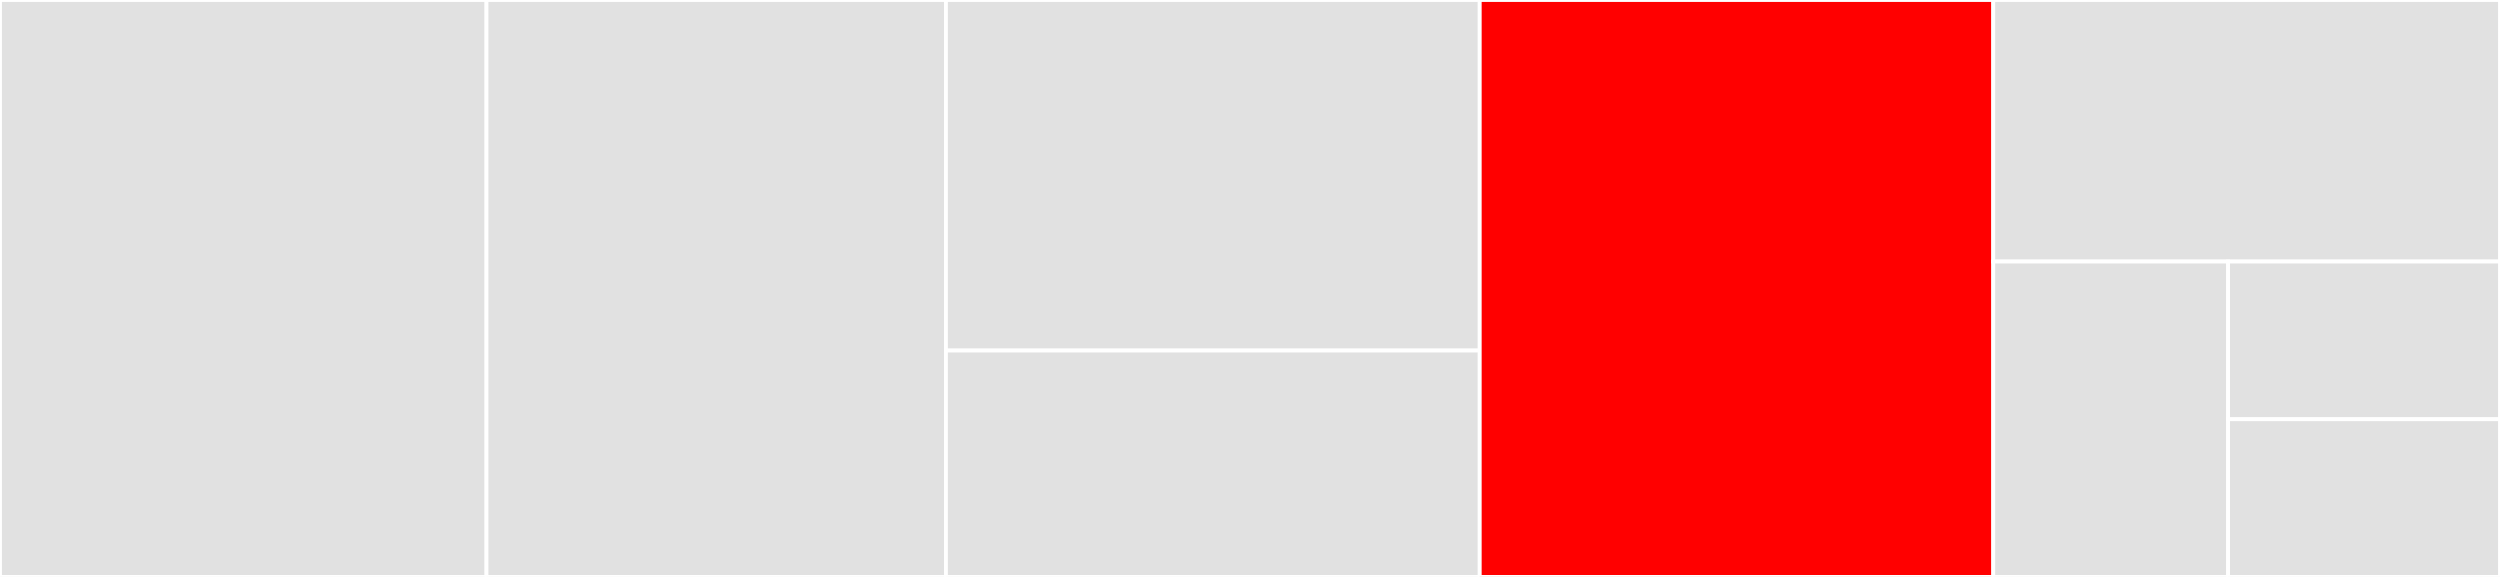 <svg baseProfile="full" width="650" height="150" viewBox="0 0 650 150" version="1.1"
xmlns="http://www.w3.org/2000/svg" xmlns:ev="http://www.w3.org/2001/xml-events"
xmlns:xlink="http://www.w3.org/1999/xlink">

<rect x="0" y="0" width="650" height="150" fill="#333333" stroke="none"/>

<style>rect.s{mask:url(#mask);}</style>
<defs>
  <pattern id="white" width="4" height="4" patternUnits="userSpaceOnUse" patternTransform="rotate(45)">
    <rect width="2" height="2" transform="translate(0,0)" fill="white"></rect>
  </pattern>
  <mask id="mask">
    <rect x="0" y="0" width="100%" height="100%" fill="url(#white)"></rect>
  </mask>
</defs>

<rect x="0" y="0" width="126.486" height="150.0" fill="#e1e1e1" stroke="white" stroke-width="1" class=" tooltipped" data-content="libs/_django.py"><title>libs/_django.py</title></rect>
<rect x="126.486" y="0" width="119.459" height="150.0" fill="#e1e1e1" stroke="white" stroke-width="1" class=" tooltipped" data-content="libs/_flask.py"><title>libs/_flask.py</title></rect>
<rect x="245.946" y="0" width="138.784" height="91.139" fill="#e1e1e1" stroke="white" stroke-width="1" class=" tooltipped" data-content="libs/_requests.py"><title>libs/_requests.py</title></rect>
<rect x="245.946" y="91.139" width="138.784" height="58.861" fill="#e1e1e1" stroke="white" stroke-width="1" class=" tooltipped" data-content="libs/_sqlalchemy.py"><title>libs/_sqlalchemy.py</title></rect>
<rect x="384.73" y="0" width="133.514" height="150.0" fill="red" stroke="white" stroke-width="1" class=" tooltipped" data-content="span.py"><title>span.py</title></rect>
<rect x="518.243" y="0" width="131.757" height="68" fill="#e1e1e1" stroke="white" stroke-width="1" class=" tooltipped" data-content="tracers.py"><title>tracers.py</title></rect>
<rect x="518.243" y="68" width="61.058" height="82" fill="#e1e1e1" stroke="white" stroke-width="1" class=" tooltipped" data-content="decorators.py"><title>decorators.py</title></rect>
<rect x="579.301" y="68" width="70.699" height="41" fill="#e1e1e1" stroke="white" stroke-width="1" class=" tooltipped" data-content="__init__.py"><title>__init__.py</title></rect>
<rect x="579.301" y="109" width="70.699" height="41" fill="#e1e1e1" stroke="white" stroke-width="1" class=" tooltipped" data-content="common.py"><title>common.py</title></rect>
</svg>